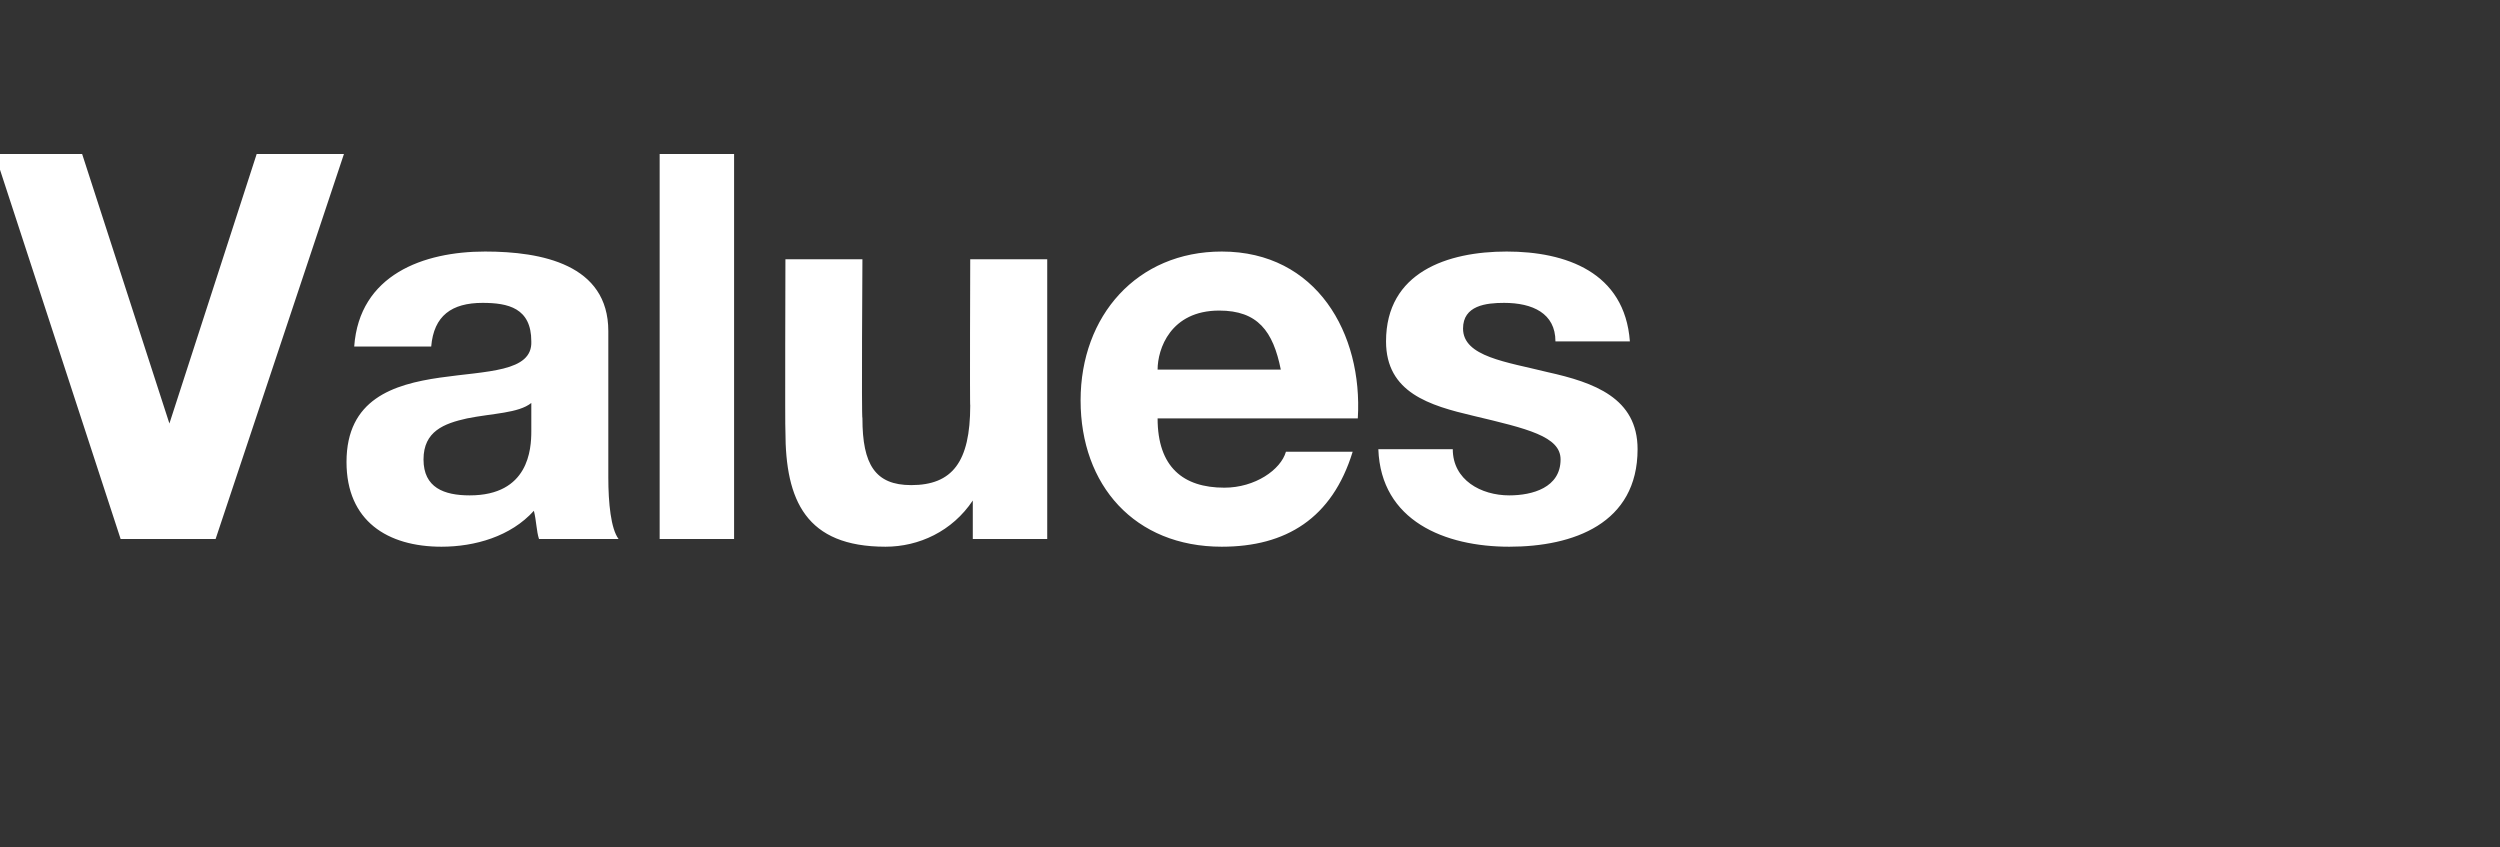 <?xml version="1.0" standalone="no"?><!DOCTYPE svg PUBLIC "-//W3C//DTD SVG 1.1//EN" "http://www.w3.org/Graphics/SVG/1.1/DTD/svg11.dtd"><svg xmlns="http://www.w3.org/2000/svg" version="1.1" width="97.4px" height="33px" viewBox="0 -6 97.4 33" style="top:-6px"><rect x="0" y="-6" width="97.4" height="33" fill="#333333" stroke="none"/>  <desc>Values</desc>  <defs/>  <g id="Polygon149942">    <path d="M 8.4 15 L 4.7 15 L -0.2 0 L 3.2 0 L 6.6 10.5 L 6.6 10.5 L 10 0 L 13.4 0 L 8.4 15 Z M 13.8 7.5 C 14 4.7 16.5 3.8 18.9 3.8 C 21.1 3.8 23.7 4.3 23.7 6.9 C 23.7 6.9 23.7 12.6 23.7 12.6 C 23.7 13.6 23.8 14.6 24.1 15 C 24.1 15 21 15 21 15 C 20.9 14.7 20.9 14.3 20.8 13.9 C 19.9 14.9 18.5 15.3 17.2 15.3 C 15.1 15.3 13.5 14.3 13.5 12 C 13.5 7.1 20.8 9.7 20.7 7.3 C 20.7 6 19.8 5.8 18.8 5.8 C 17.6 5.8 16.9 6.3 16.8 7.5 C 16.8 7.5 13.8 7.5 13.8 7.5 Z M 20.7 9.7 C 20.2 10.1 19.2 10.1 18.2 10.3 C 17.3 10.5 16.5 10.8 16.5 11.9 C 16.5 13 17.3 13.3 18.3 13.3 C 20.6 13.3 20.7 11.5 20.7 10.8 C 20.7 10.8 20.7 9.7 20.7 9.7 Z M 25.7 0 L 28.6 0 L 28.6 15 L 25.7 15 L 25.7 0 Z M 40.8 15 L 37.9 15 L 37.9 13.5 C 37.9 13.5 37.86 13.48 37.9 13.5 C 37.1 14.7 35.8 15.3 34.5 15.3 C 31.4 15.3 30.6 13.5 30.6 10.8 C 30.58 10.81 30.6 4.1 30.6 4.1 L 33.6 4.1 C 33.6 4.1 33.56 10.27 33.6 10.3 C 33.6 12.1 34.1 12.9 35.5 12.9 C 37.1 12.9 37.8 12 37.8 9.8 C 37.78 9.83 37.8 4.1 37.8 4.1 L 40.8 4.1 L 40.8 15 Z M 49.9 8.4 C 49.6 6.9 49 6.1 47.5 6.1 C 45.6 6.1 45.1 7.6 45.1 8.4 C 45.1 8.4 49.9 8.4 49.9 8.4 Z M 45.1 10.3 C 45.1 12.2 46.1 13 47.7 13 C 48.9 13 49.9 12.3 50.1 11.6 C 50.1 11.6 52.7 11.6 52.7 11.6 C 51.9 14.2 50.1 15.3 47.6 15.3 C 44.2 15.3 42.1 12.9 42.1 9.6 C 42.1 6.3 44.3 3.8 47.6 3.8 C 51.3 3.8 53.1 7 52.9 10.3 C 52.9 10.3 45.1 10.3 45.1 10.3 Z M 56.6 11.5 C 56.6 12.7 57.7 13.3 58.8 13.3 C 59.7 13.3 60.8 13 60.8 11.9 C 60.8 11 59.5 10.7 57.4 10.2 C 55.7 9.8 54 9.3 54 7.3 C 54 4.6 56.4 3.8 58.7 3.8 C 61 3.8 63.3 4.6 63.5 7.3 C 63.5 7.3 60.6 7.3 60.6 7.3 C 60.6 6.2 59.7 5.8 58.6 5.8 C 57.9 5.8 57 5.9 57 6.8 C 57 7.9 58.7 8.1 60.3 8.5 C 62.1 8.9 63.8 9.5 63.8 11.5 C 63.8 14.4 61.3 15.3 58.8 15.3 C 56.3 15.3 53.8 14.3 53.7 11.5 C 53.7 11.5 56.6 11.5 56.6 11.5 Z " stroke="none" fill="#fff"/>  </g></svg>